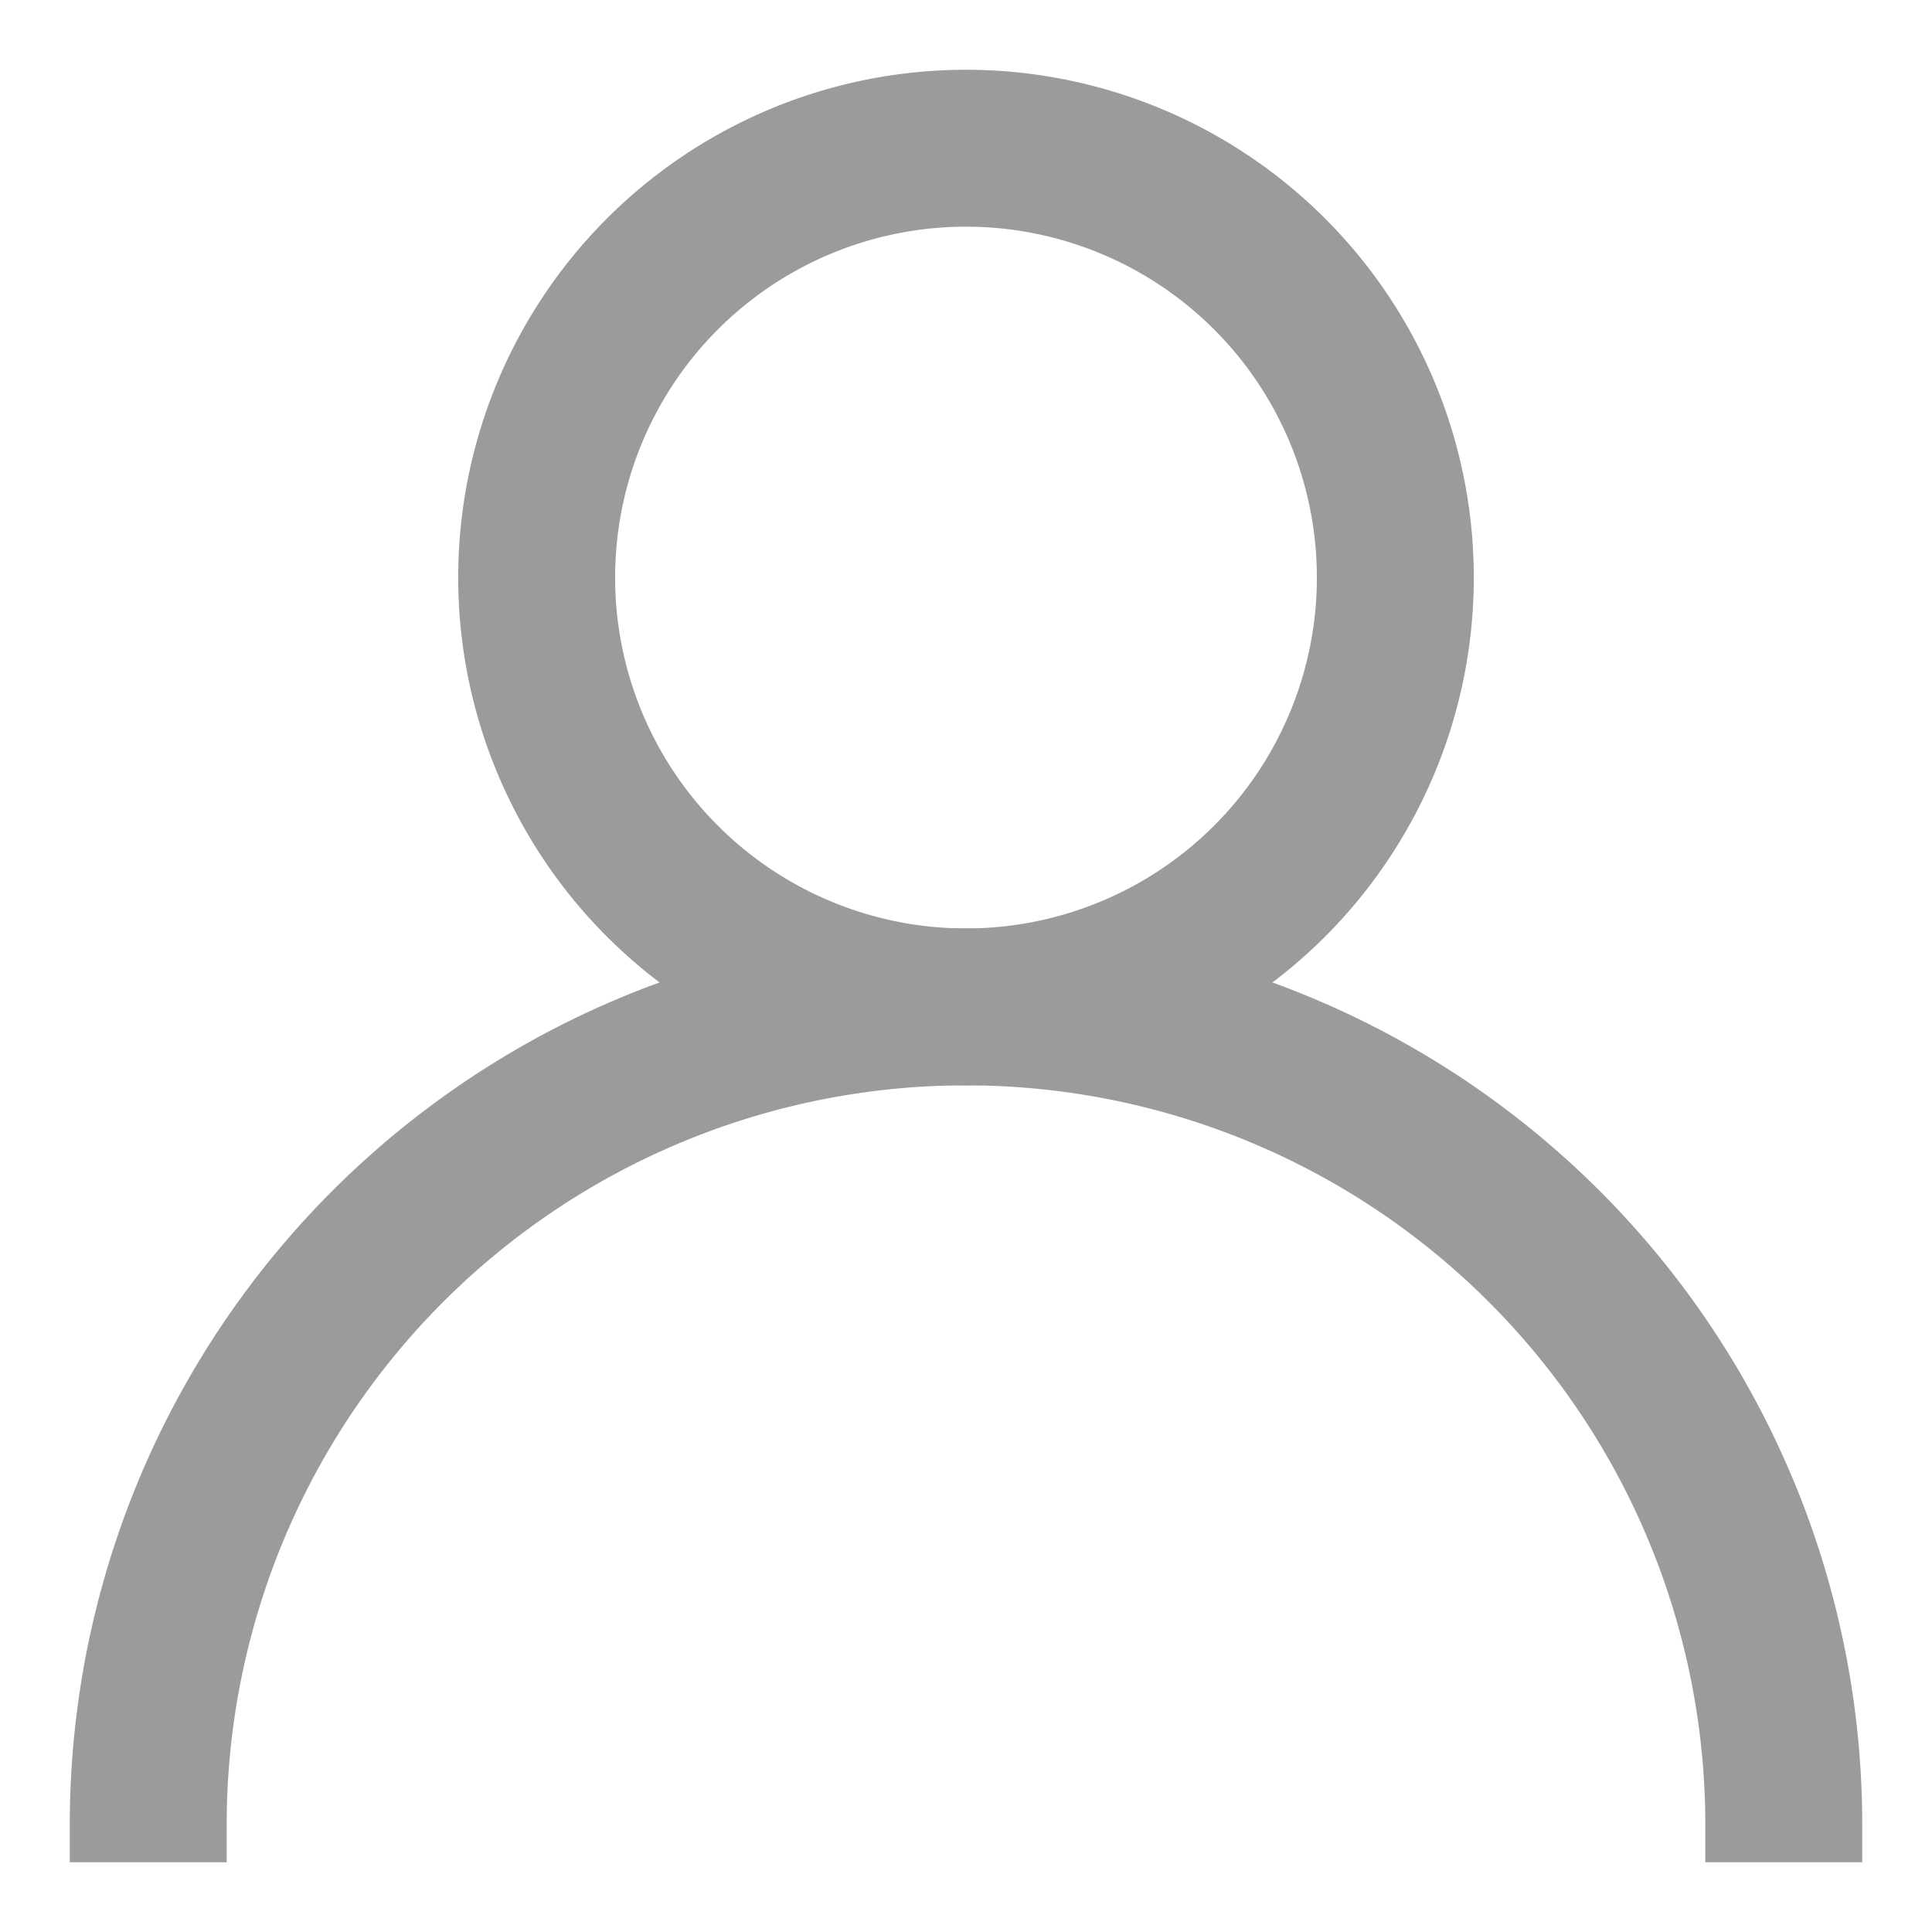 <svg width="18" height="18" viewBox="0 0 18 18" xmlns="http://www.w3.org/2000/svg"><title>AA3C5955-9747-44F6-8CE4-954EEE375983</title><g fill="#9B9B9B" stroke="#9B9B9B" stroke-width=".7"><path d="M9 9.762A7.238 7.238 0 0 1 16.238 17H17a8 8 0 1 0-16 0h.762A7.238 7.238 0 0 1 9 9.762z"/><path d="M9 1a4.38 4.38 0 1 0 0 8.762A4.38 4.38 0 0 0 9 1zm0 8a3.619 3.619 0 1 1 0-7.238A3.619 3.619 0 0 1 9 9z"/></g></svg>